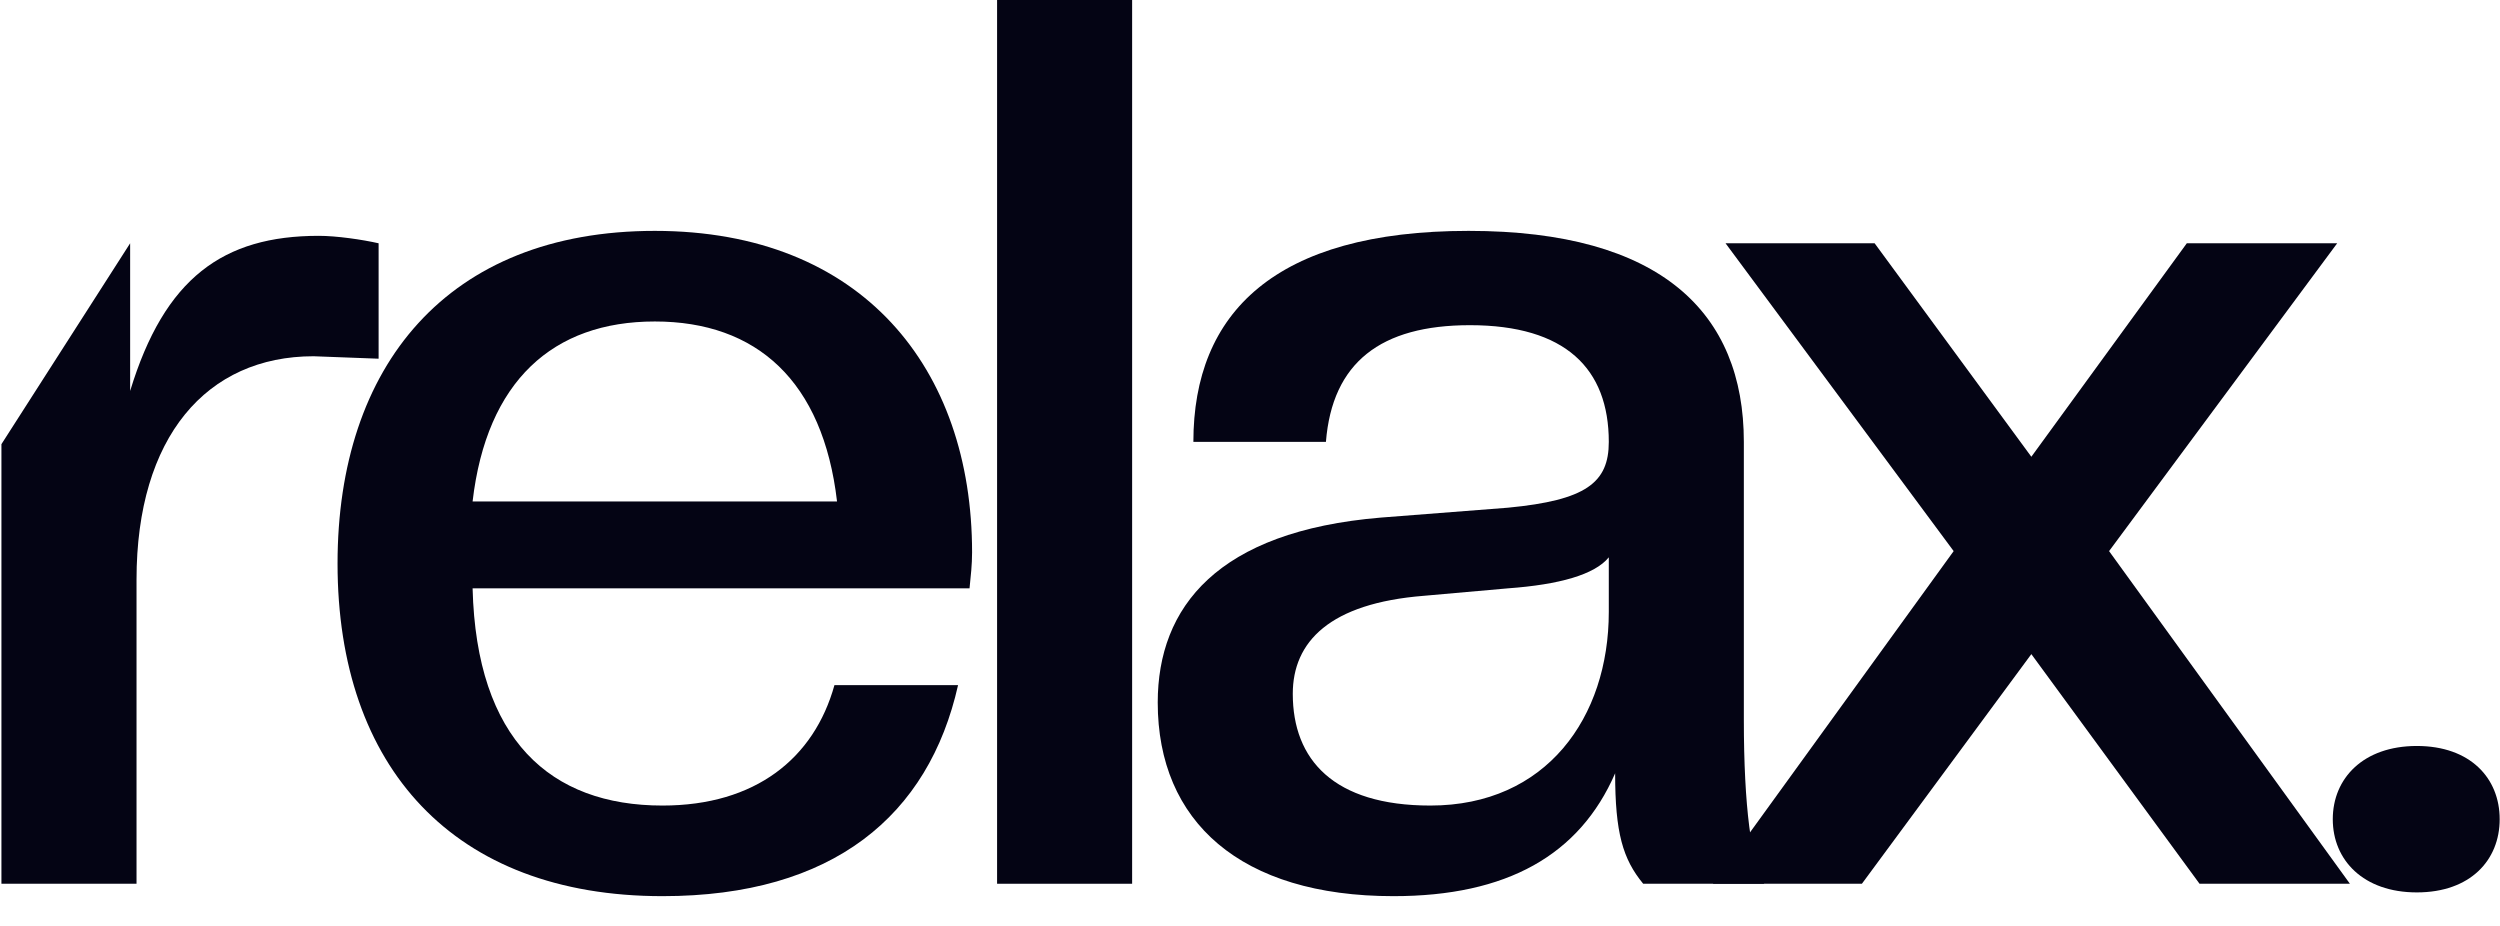 <svg width="54" height="20" viewBox="0 0 54 20" fill="none" xmlns="http://www.w3.org/2000/svg">
<path d="M52.204 19.276C51.048 19.276 50.388 18.579 50.388 17.695C50.388 16.81 51.048 16.113 52.204 16.113C53.36 16.113 53.993 16.81 53.993 17.695C53.993 18.579 53.36 19.276 52.204 19.276Z" fill="#040414"/>
<path d="M50.758 19.089H47.51L43.877 14.129L40.217 19.089H36.997L42.199 11.904L37.272 5.255H40.492L43.877 9.866L47.235 5.255H50.483L45.556 11.904L50.758 19.089Z" fill="#040414"/>
<path d="M30.098 19.357C26.796 19.357 25.007 17.748 25.007 15.175C25.007 13.11 26.3 11.475 29.823 11.18L32.575 10.966C34.254 10.805 34.75 10.429 34.75 9.545C34.75 7.963 33.814 7.024 31.75 7.024C29.823 7.024 28.777 7.829 28.64 9.545H25.777C25.777 6.756 27.539 4.987 31.722 4.987C35.878 4.987 37.667 6.756 37.667 9.545V15.55C37.667 17.427 37.832 18.633 38.107 19.089H35.493C35.052 18.553 34.887 17.99 34.887 16.703C34.117 18.472 32.548 19.357 30.098 19.357ZM30.896 17.4C33.401 17.4 34.75 15.496 34.75 13.217V12.038C34.447 12.413 33.676 12.628 32.575 12.708L30.759 12.869C28.722 13.03 27.924 13.861 27.924 14.987C27.924 16.408 28.805 17.4 30.896 17.4Z" fill="#040414"/>
<path d="M24.454 19.089H21.537V0H24.454V19.089Z" fill="#040414"/>
<path d="M14.309 19.357C9.796 19.357 7.291 16.569 7.291 12.172C7.291 7.909 9.658 4.987 14.144 4.987C18.63 4.987 20.997 7.963 20.997 11.931C20.997 12.199 20.969 12.44 20.942 12.708H10.208C10.291 15.979 11.887 17.4 14.309 17.4C16.318 17.4 17.584 16.381 18.024 14.799H20.694C20.061 17.614 17.997 19.357 14.309 19.357ZM14.144 6.944C11.942 6.944 10.511 8.231 10.208 10.831H18.08C17.777 8.231 16.346 6.944 14.144 6.944Z" fill="#040414"/>
<path d="M2.949 19.089H0.031V9.594L2.811 5.255V8.445C3.554 6.005 4.82 5.094 6.884 5.094C7.269 5.094 7.82 5.174 8.178 5.255V7.748L6.774 7.695C4.462 7.695 2.949 9.437 2.949 12.52V19.089Z" fill="#040414"/>
</svg>
